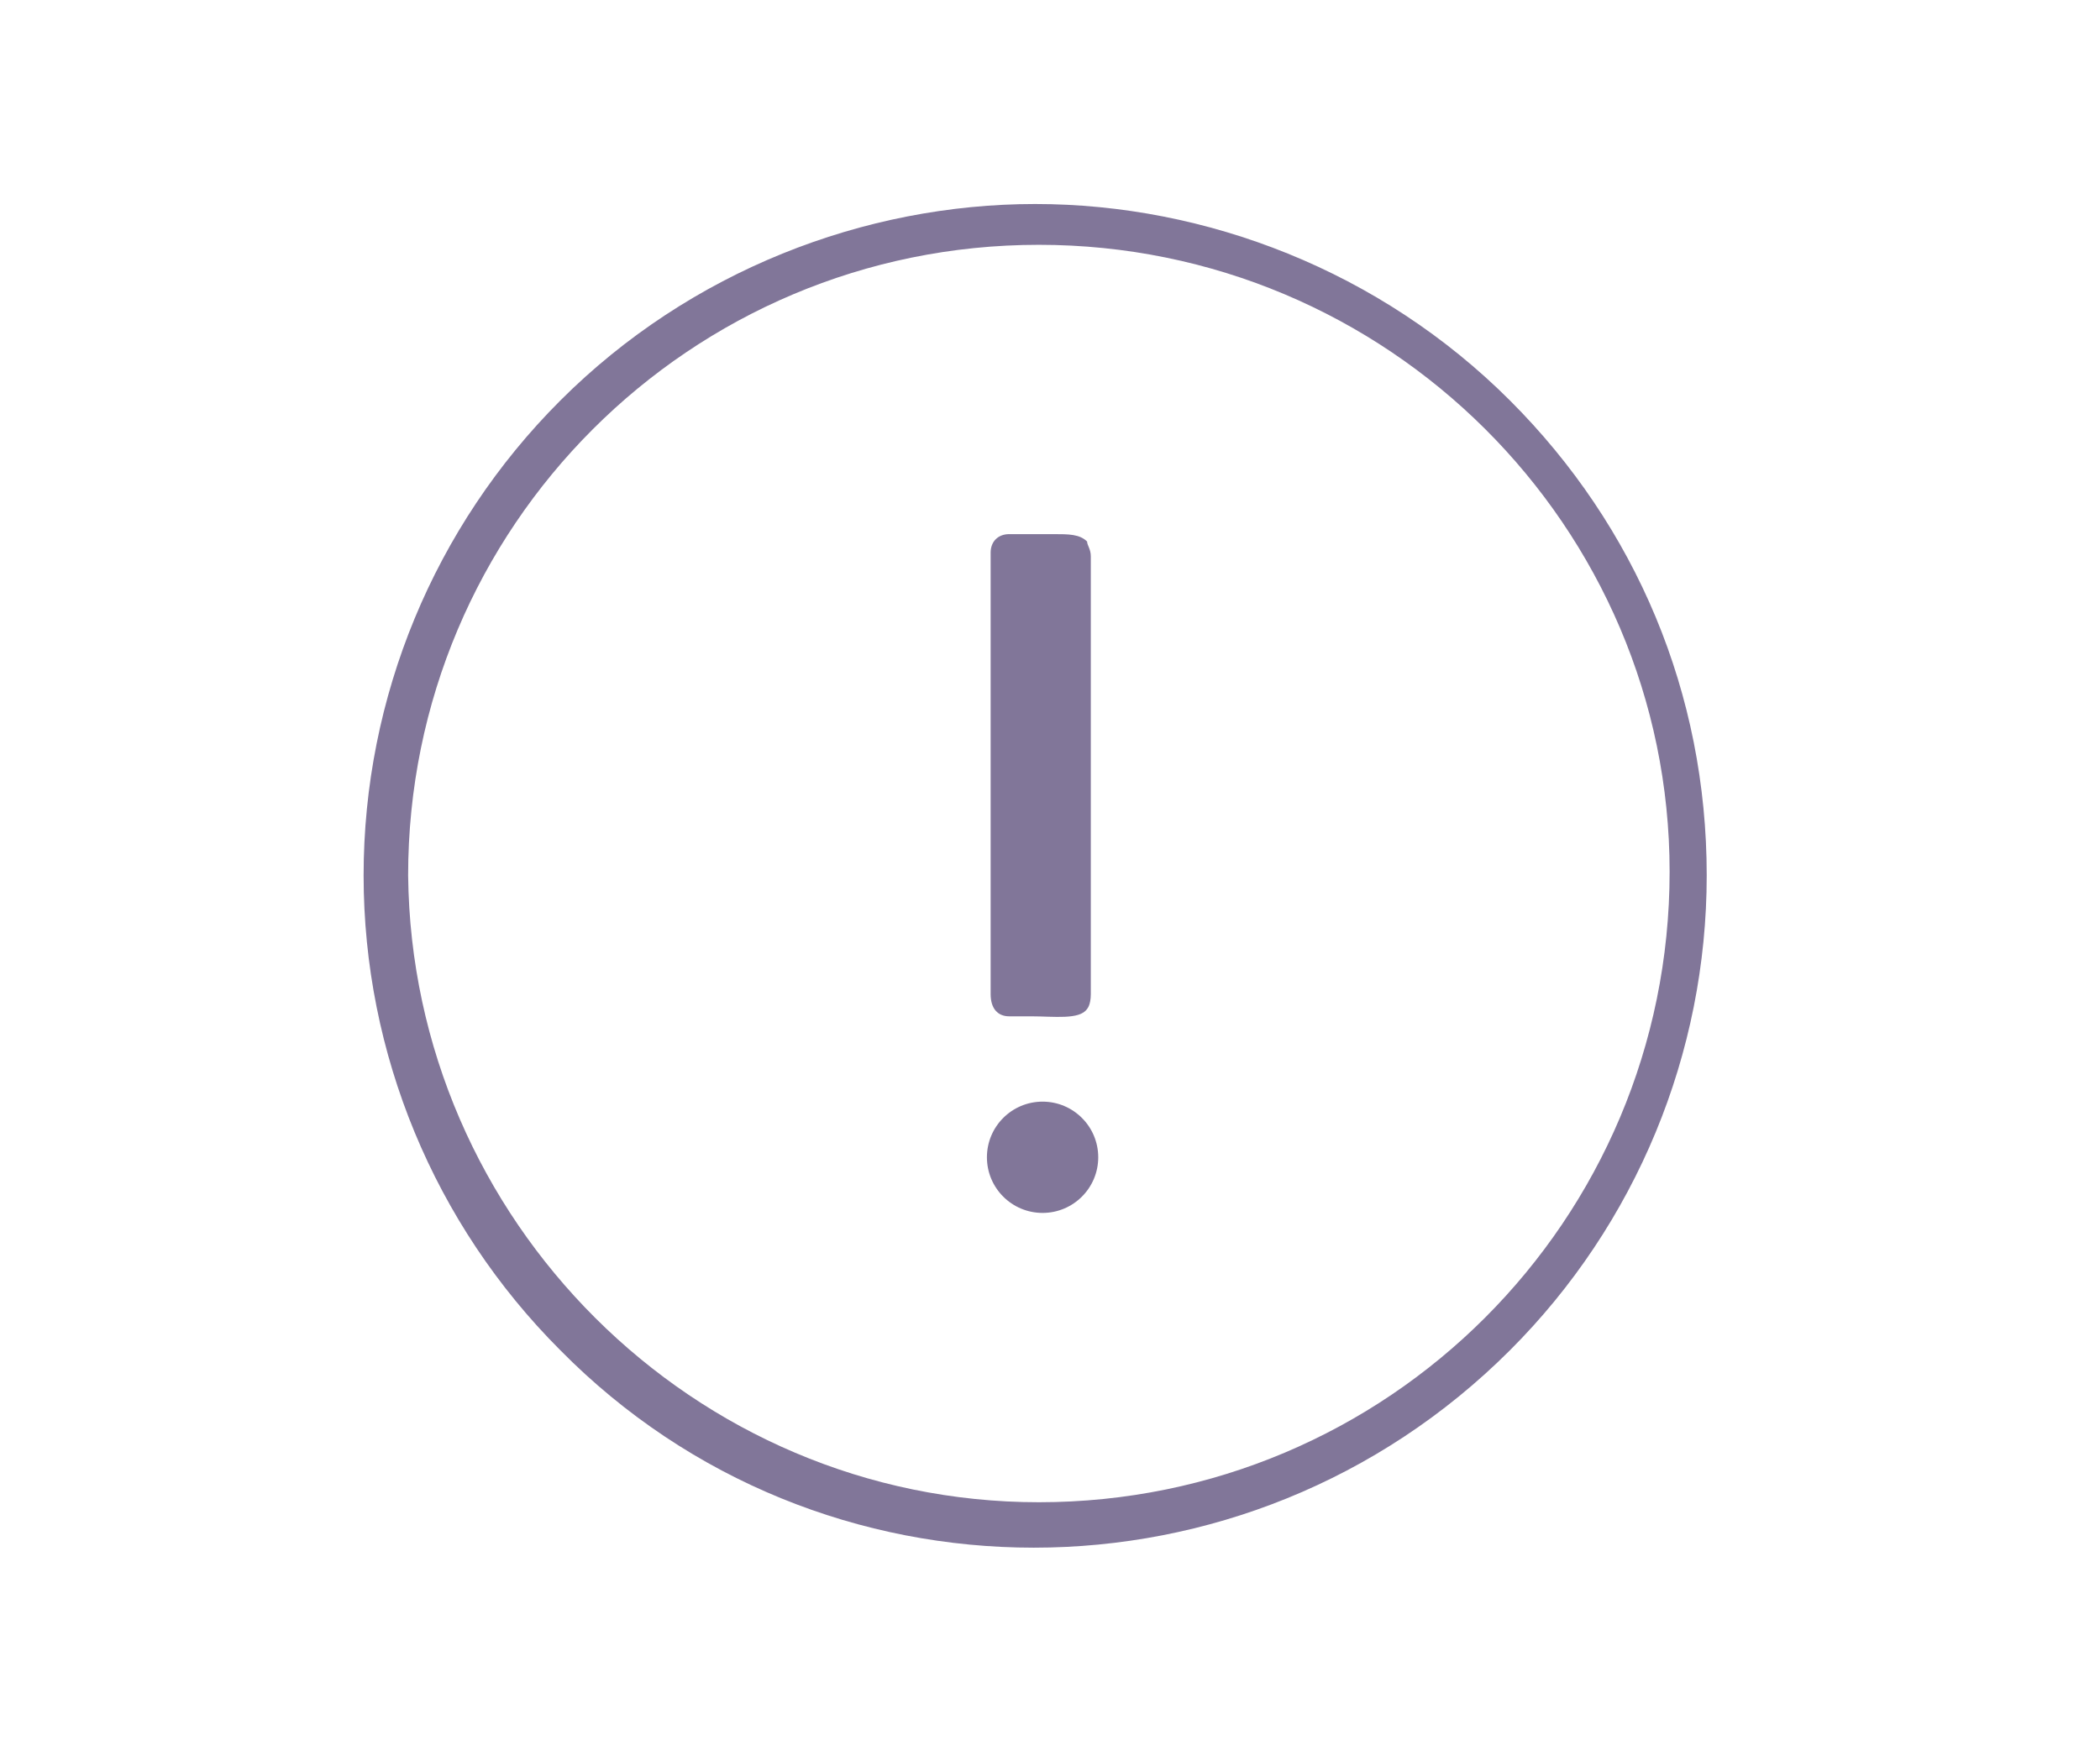 <?xml version="1.0" encoding="utf-8"?>
<!-- Generator: Adobe Illustrator 24.0.2, SVG Export Plug-In . SVG Version: 6.00 Build 0)  -->
<svg version="1.1" id="Layer_1" xmlns="http://www.w3.org/2000/svg" xmlns:xlink="http://www.w3.org/1999/xlink" x="0px" y="0px"
	 viewBox="0 0 56.6 46.9" style="enable-background:new 0 0 56.6 46.9;" xml:space="preserve">
<style type="text/css">
	.st0{fill:#817699;}
</style>
<path class="st0" d="M40.7,10.8c-3.5-3.5-8.2-5.3-12.8-5.3c-4.6,0-9.3,1.8-12.8,5.3c-3.4,3.4-5.3,8-5.3,12.8c0,4.8,1.9,9.4,5.3,12.8
	c7,7.1,18.5,7.1,25.6,0c3.4-3.4,5.3-8,5.3-12.8C46,18.7,44.1,14.2,40.7,10.8z M28,40.5c-9.3,0-16.9-7.6-17-16.9c0-9.4,7.6-17,17-17
	c9.4,0,17,7.6,17,16.9C45,32.9,37.4,40.5,28,40.5z"/>
<path class="st0" d="M27.2,27.4c0.2,0,0.4,0,0.6,0c0.6,0,1.3,0.1,1.5-0.2c0,0,0.1-0.1,0.1-0.4V15c0-0.2-0.1-0.3-0.1-0.4
	c-0.2-0.2-0.5-0.2-0.9-0.2c-0.2,0-0.4,0-0.6,0c-0.2,0-0.4,0-0.6,0c-0.3,0-0.5,0.2-0.5,0.5v11.9C26.7,27.2,26.9,27.4,27.2,27.4z"/>
<circle class="st0" cx="28.1" cy="31.2" r="1.5"/>
</svg>
